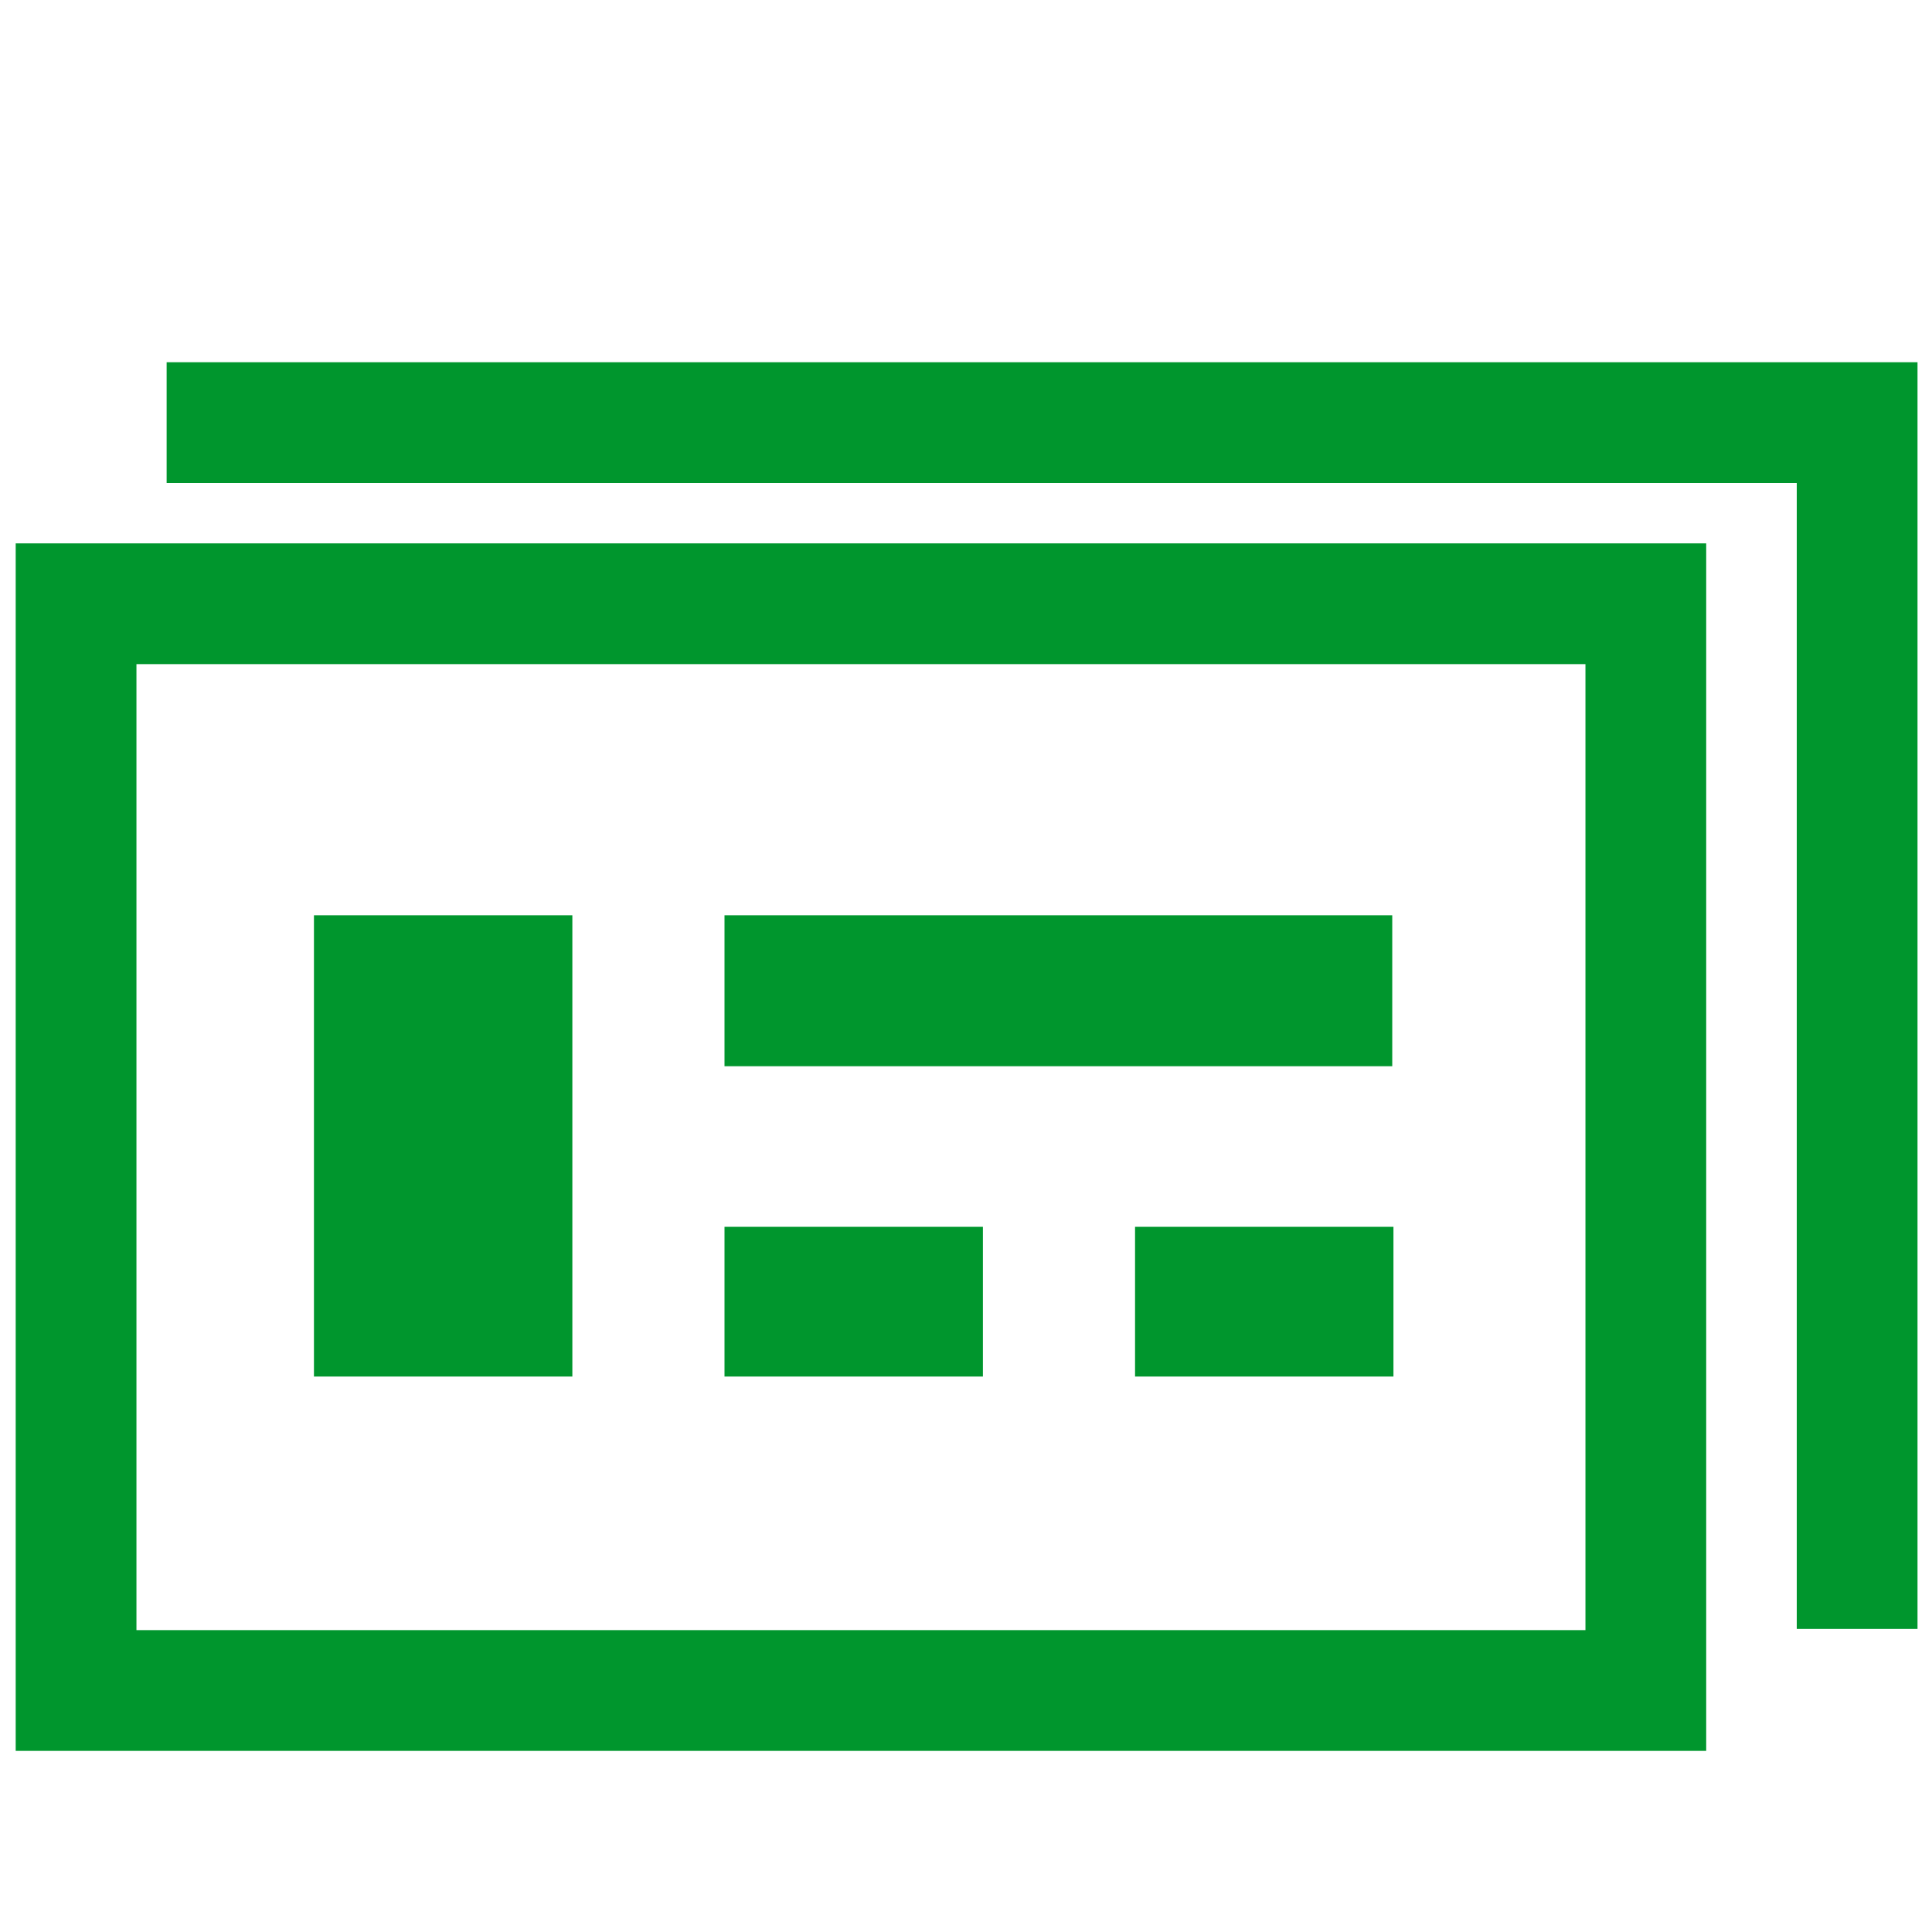 <svg width="16" height="16" xmlns="http://www.w3.org/2000/svg" viewBox="0 0 16 16"><g fill="#00962d"><path d="M13.13 5.5v8h-12v-8h12m1-1h-14v10h14v-10z"/><path d="M1.38 3v1h13.5v9.49h1V3H1.38zM2.6 7.58h2.14v3.82H2.6z"/><path d="M9.4 10.16h2.14v1.24H9.4zm-3.4 0h2.14v1.24H6zm0-2.58h5.53v1.25H6z"/></g></svg>